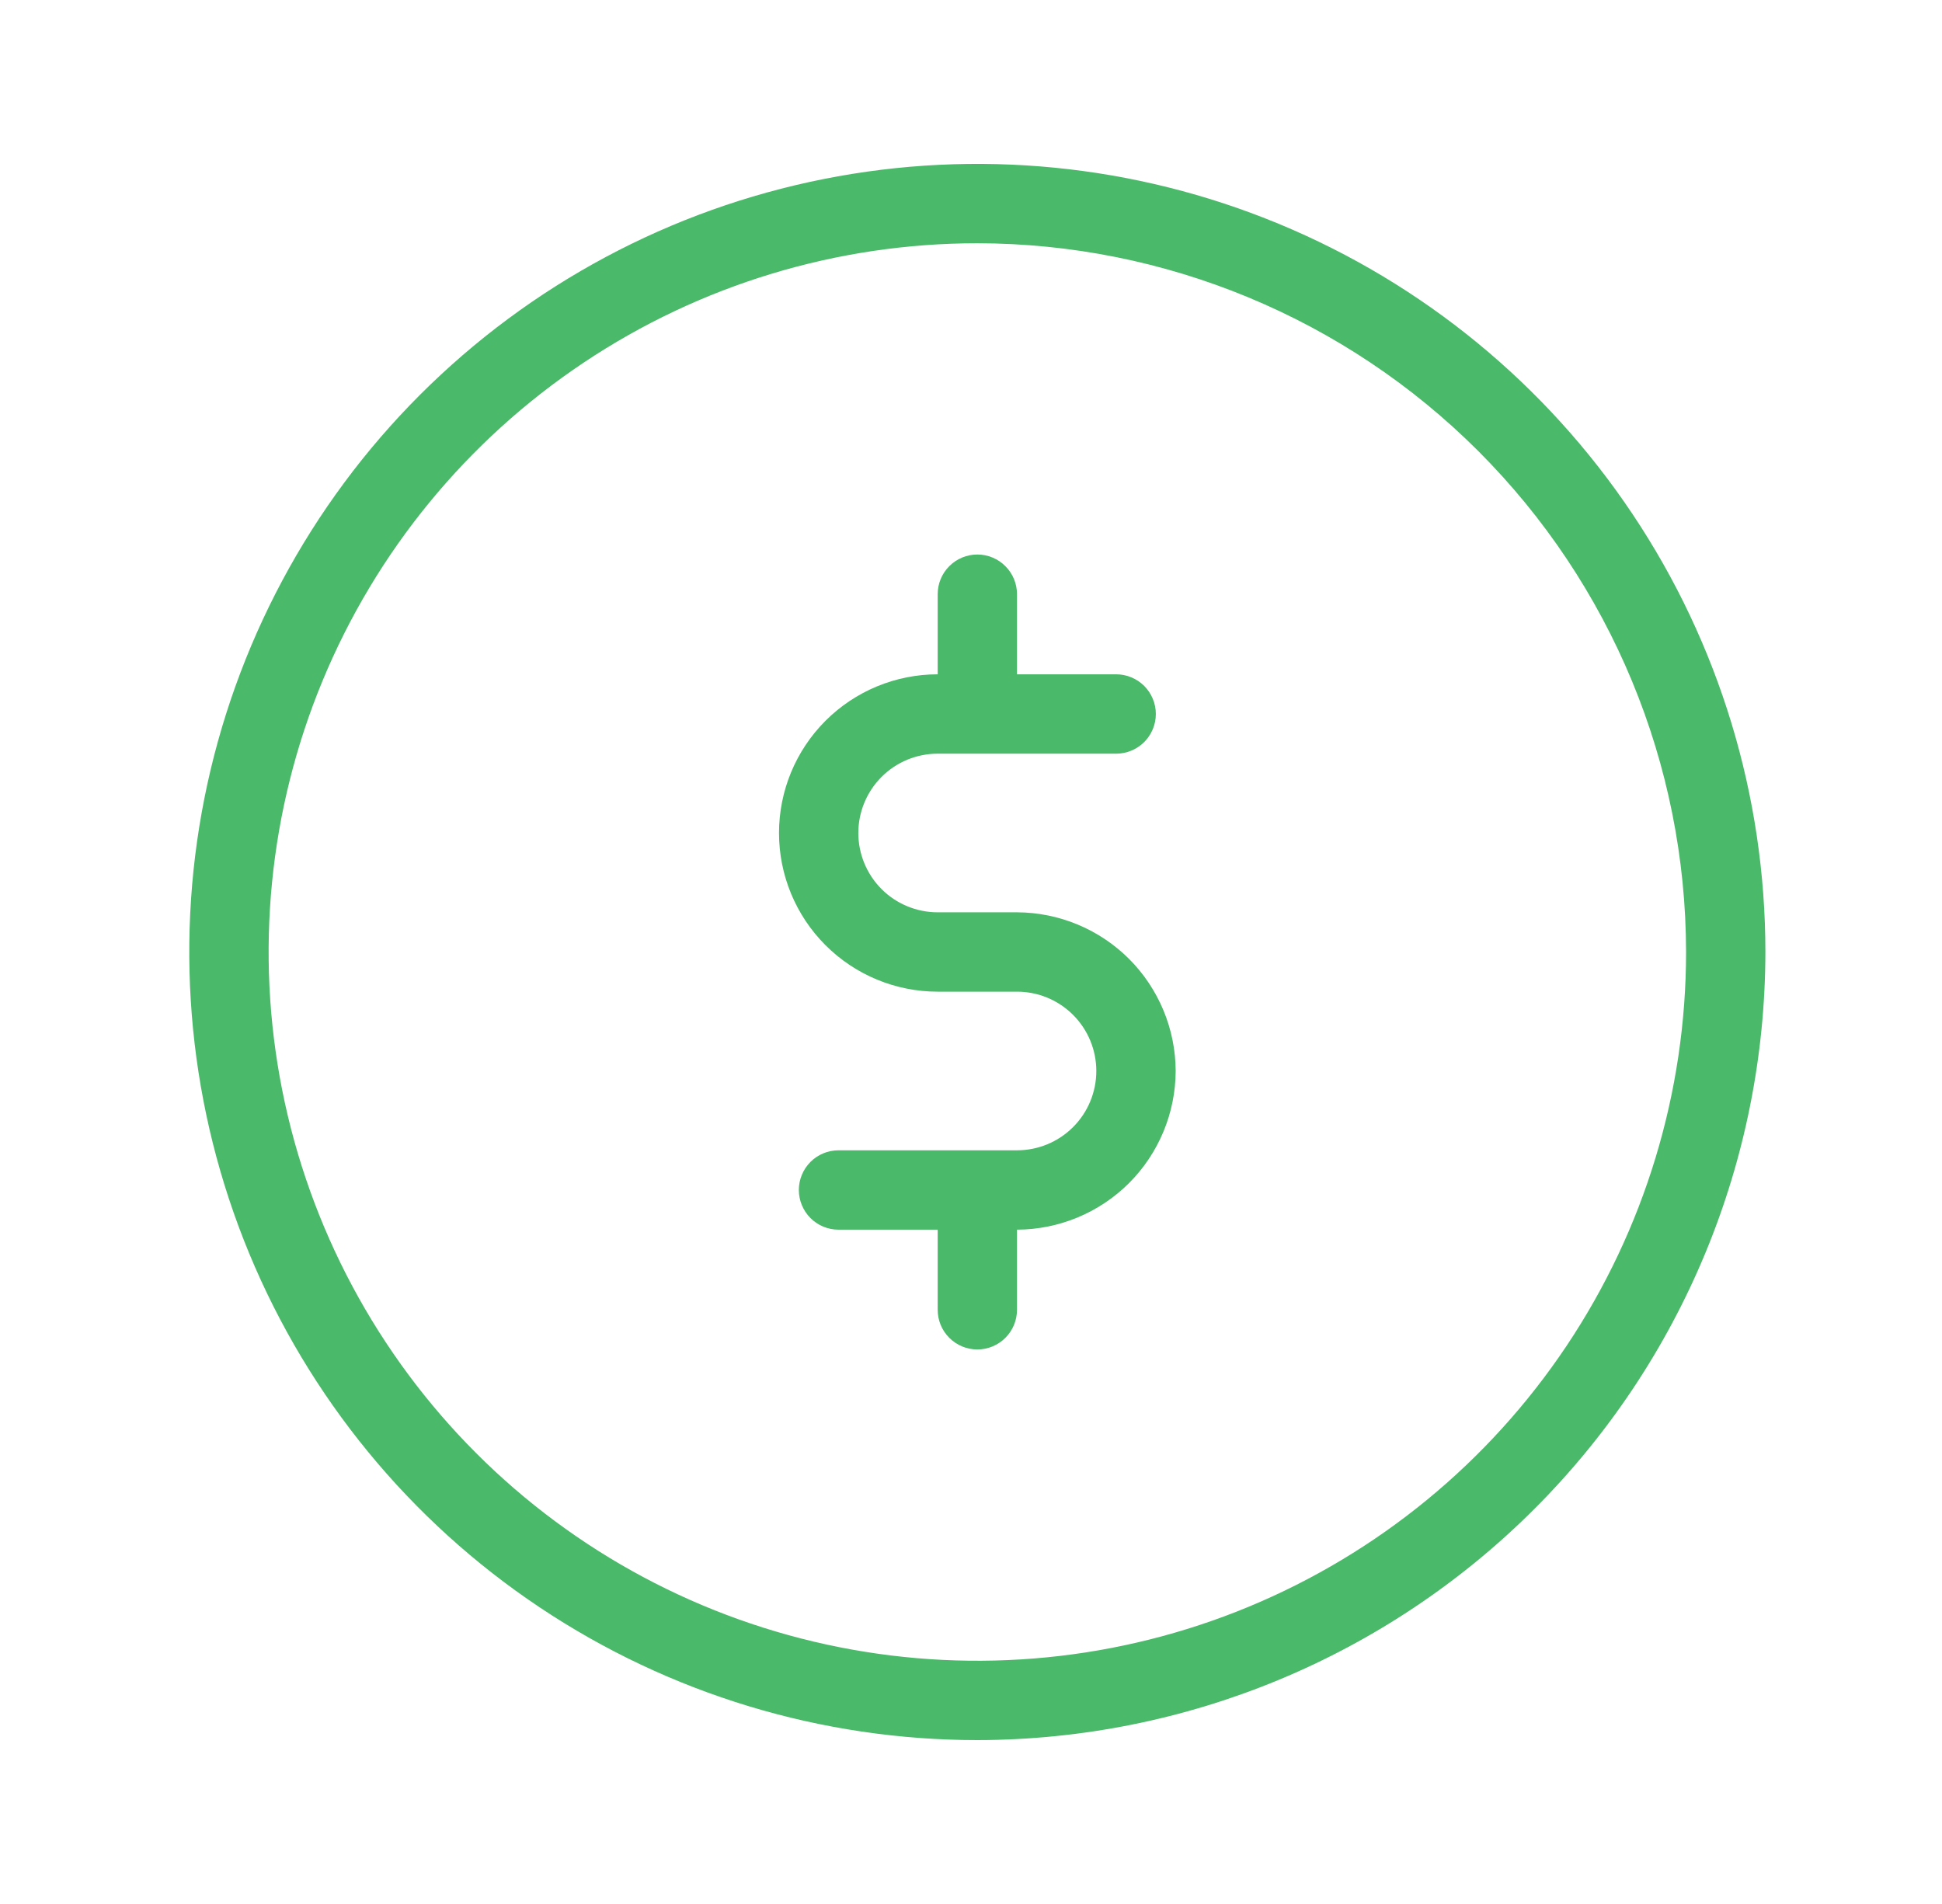<svg width="51" height="50" viewBox="0 0 51 50" fill="none" xmlns="http://www.w3.org/2000/svg">
<path d="M25.666 45.696C21.573 45.696 17.572 44.482 14.169 42.208C10.765 39.934 8.113 36.702 6.546 32.92C4.98 29.138 4.57 24.977 5.368 20.962C6.167 16.948 8.138 13.26 11.032 10.366C13.927 7.472 17.614 5.5 21.629 4.702C25.644 3.903 29.805 4.313 33.587 5.88C37.368 7.446 40.6 10.099 42.874 13.502C45.149 16.905 46.362 20.907 46.362 25C46.356 30.487 44.174 35.748 40.294 39.627C36.414 43.507 31.154 45.69 25.666 45.696ZM25.666 6.388C21.985 6.388 18.387 7.479 15.326 9.524C12.265 11.569 9.88 14.476 8.471 17.877C7.062 21.278 6.694 25.021 7.412 28.631C8.13 32.242 9.903 35.558 12.505 38.161C15.108 40.764 18.425 42.537 22.035 43.255C25.646 43.973 29.388 43.605 32.789 42.196C36.19 40.787 39.097 38.401 41.142 35.341C43.187 32.28 44.279 28.681 44.279 25C44.273 20.065 42.311 15.334 38.822 11.845C35.332 8.356 30.601 6.393 25.666 6.388Z" fill="#4AB969"/>
<path d="M30.875 28.125C30.871 29.229 30.431 30.287 29.651 31.068C28.87 31.848 27.812 32.288 26.708 32.292V34.396C26.708 34.672 26.598 34.937 26.403 35.132C26.208 35.328 25.943 35.438 25.666 35.438C25.39 35.438 25.125 35.328 24.93 35.132C24.734 34.937 24.625 34.672 24.625 34.396V32.292H22.02C21.744 32.292 21.479 32.182 21.284 31.987C21.089 31.791 20.979 31.526 20.979 31.25C20.979 30.974 21.089 30.709 21.284 30.513C21.479 30.318 21.744 30.208 22.02 30.208H26.708C27.261 30.208 27.79 29.989 28.181 29.598C28.572 29.207 28.791 28.677 28.791 28.125C28.791 27.573 28.572 27.043 28.181 26.652C27.79 26.261 27.261 26.042 26.708 26.042H24.625C23.52 26.042 22.46 25.603 21.678 24.821C20.897 24.04 20.458 22.98 20.458 21.875C20.458 20.77 20.897 19.71 21.678 18.929C22.46 18.147 23.52 17.708 24.625 17.708V15.604C24.625 15.328 24.734 15.063 24.93 14.868C25.125 14.672 25.39 14.562 25.666 14.562C25.943 14.562 26.208 14.672 26.403 14.868C26.598 15.063 26.708 15.328 26.708 15.604V17.708H29.312C29.588 17.708 29.853 17.818 30.049 18.013C30.244 18.209 30.354 18.474 30.354 18.75C30.354 19.026 30.244 19.291 30.049 19.487C29.853 19.682 29.588 19.792 29.312 19.792H24.625C24.072 19.792 23.542 20.011 23.151 20.402C22.761 20.793 22.541 21.323 22.541 21.875C22.541 22.427 22.761 22.957 23.151 23.348C23.542 23.739 24.072 23.958 24.625 23.958H26.708C27.812 23.962 28.87 24.402 29.651 25.182C30.431 25.963 30.871 27.021 30.875 28.125Z" fill="#4AB969"/>
</svg>
